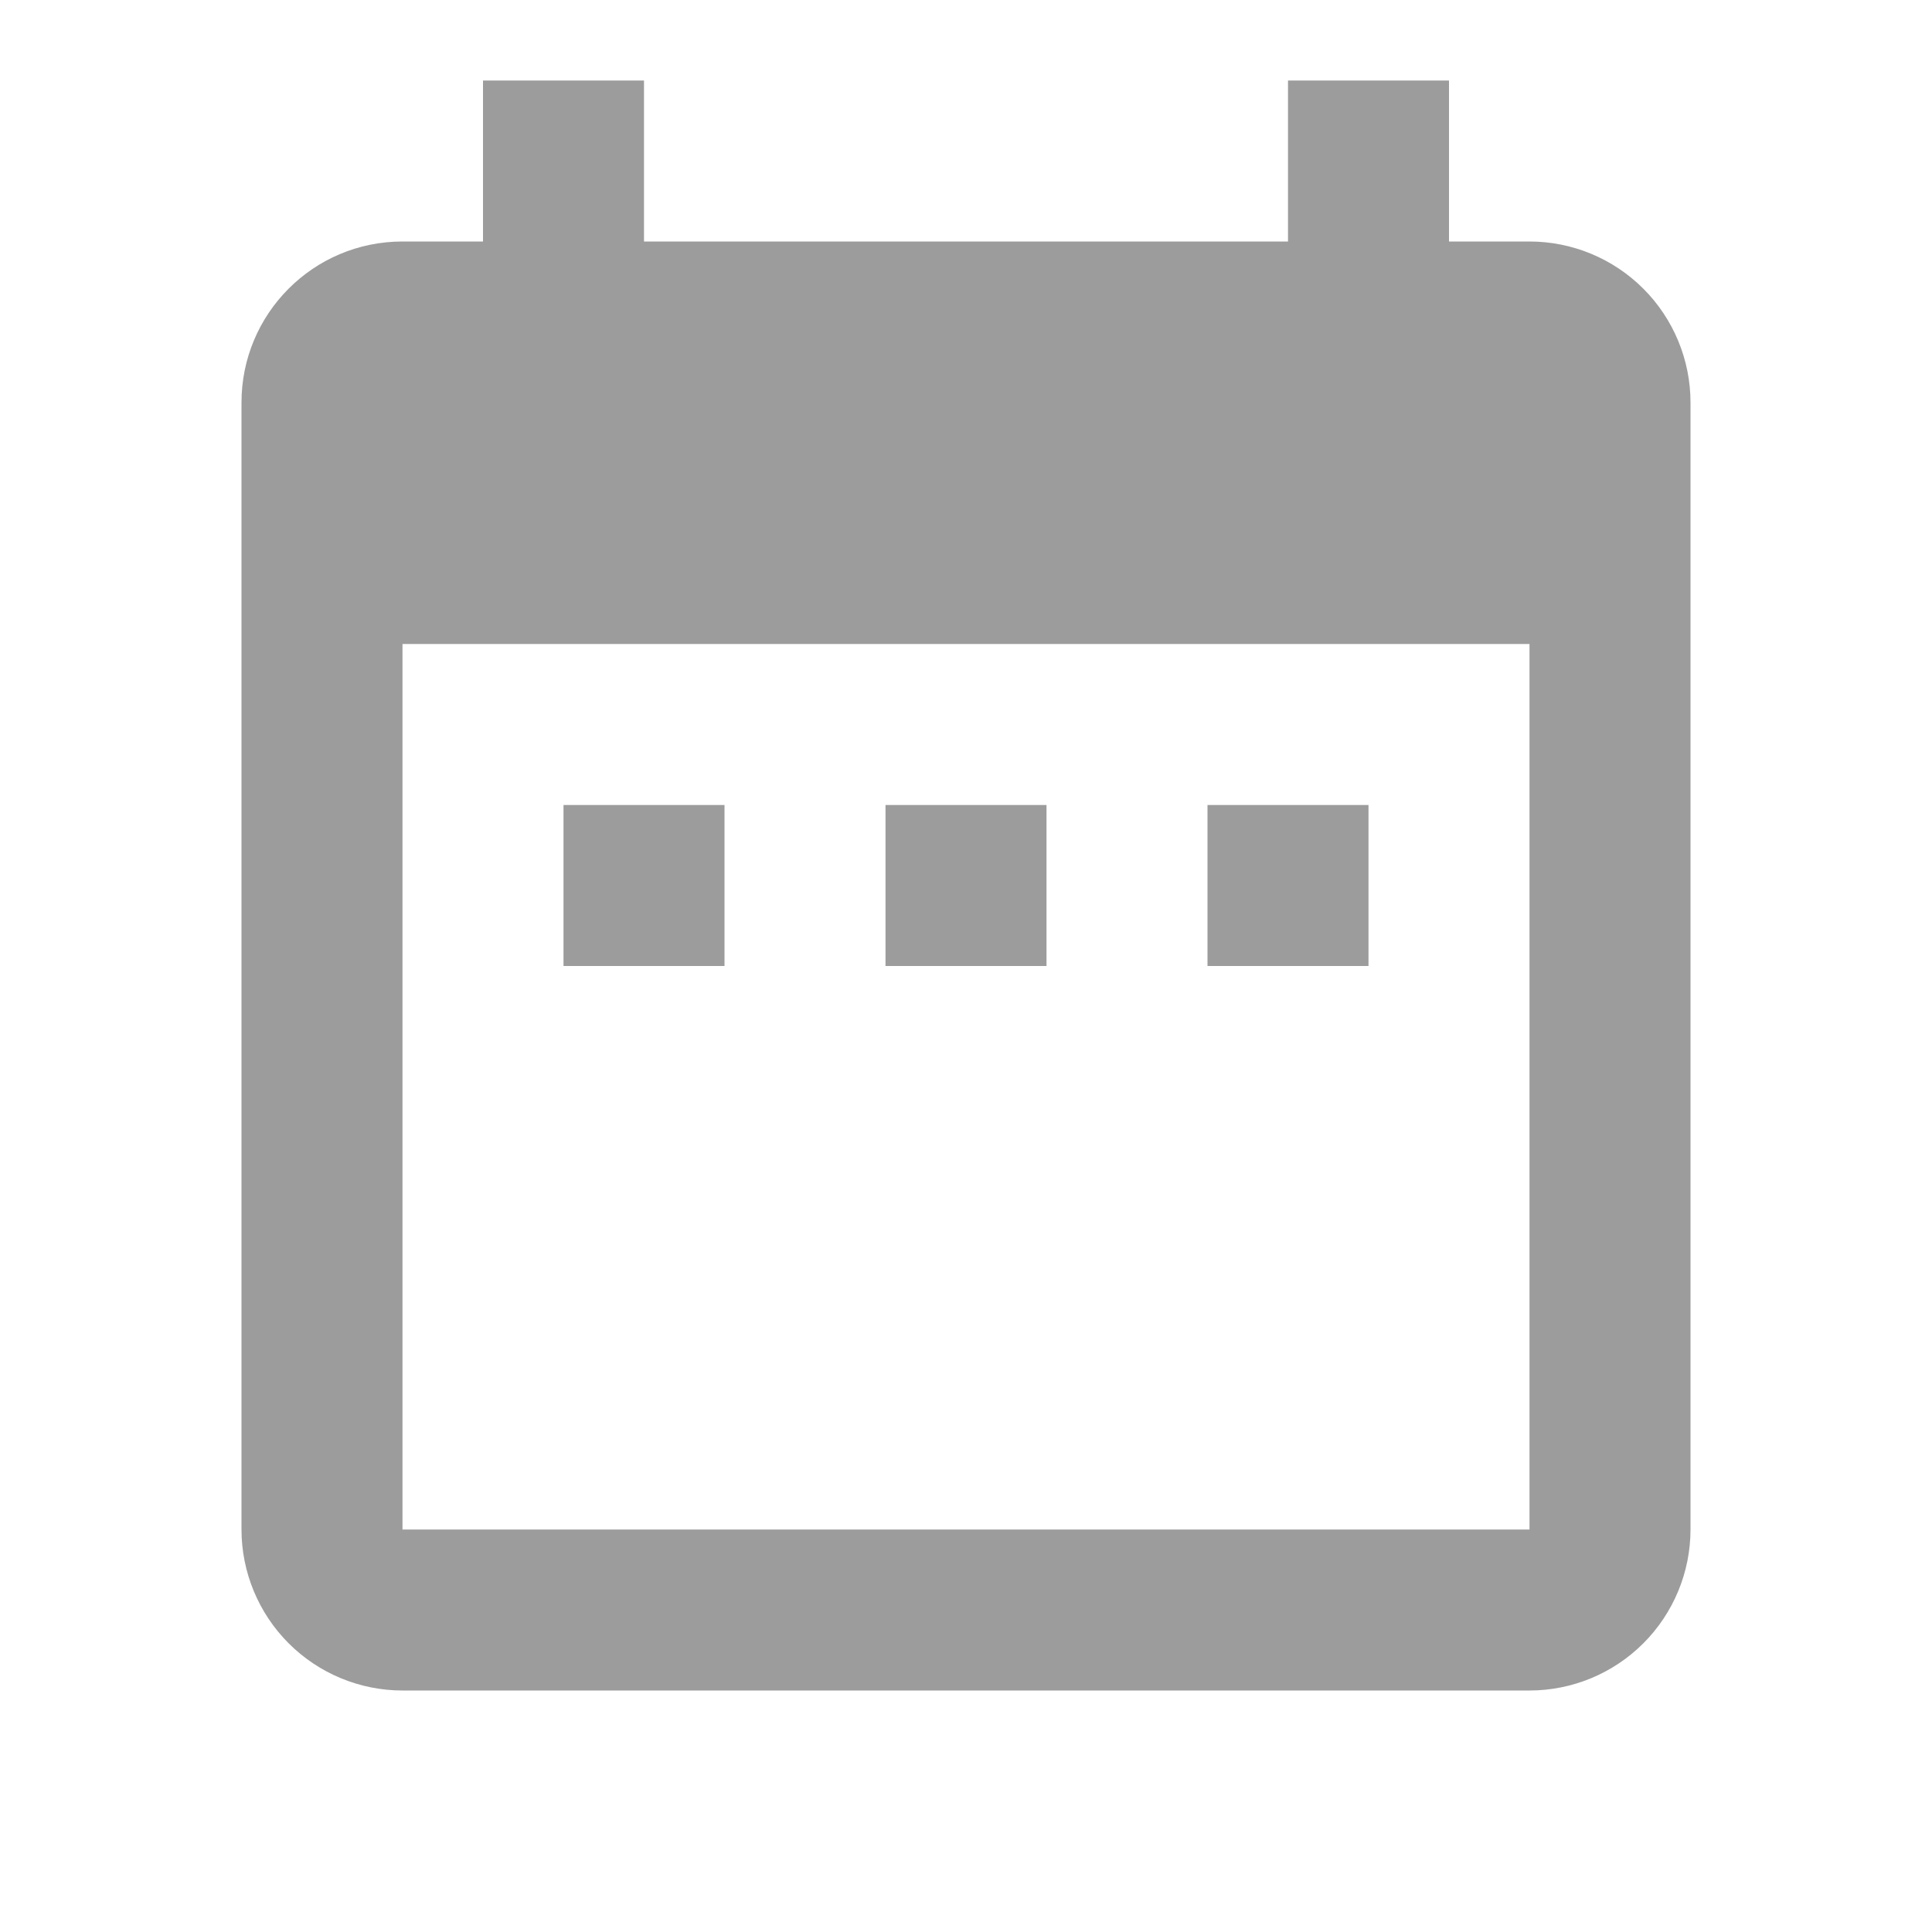 <svg width="24" height="24" viewBox="0 0 24 24" fill="none" xmlns="http://www.w3.org/2000/svg">
<path d="M9 10H7V12H9V10ZM13 10H11V12H13V10ZM17 10H15V12H17V10ZM19 3H18V1H16V3H8V1H6V3H5C3.89 3 3 3.9 3 5V19C3 19.53 3.211 20.039 3.586 20.414C3.961 20.789 4.47 21 5 21H19C19.53 21 20.039 20.789 20.414 20.414C20.789 20.039 21 19.53 21 19V5C21 4.47 20.789 3.961 20.414 3.586C20.039 3.211 19.53 3 19 3ZM19 19H5V8H19V19Z" fill="#9C9C9C"/>
</svg>

